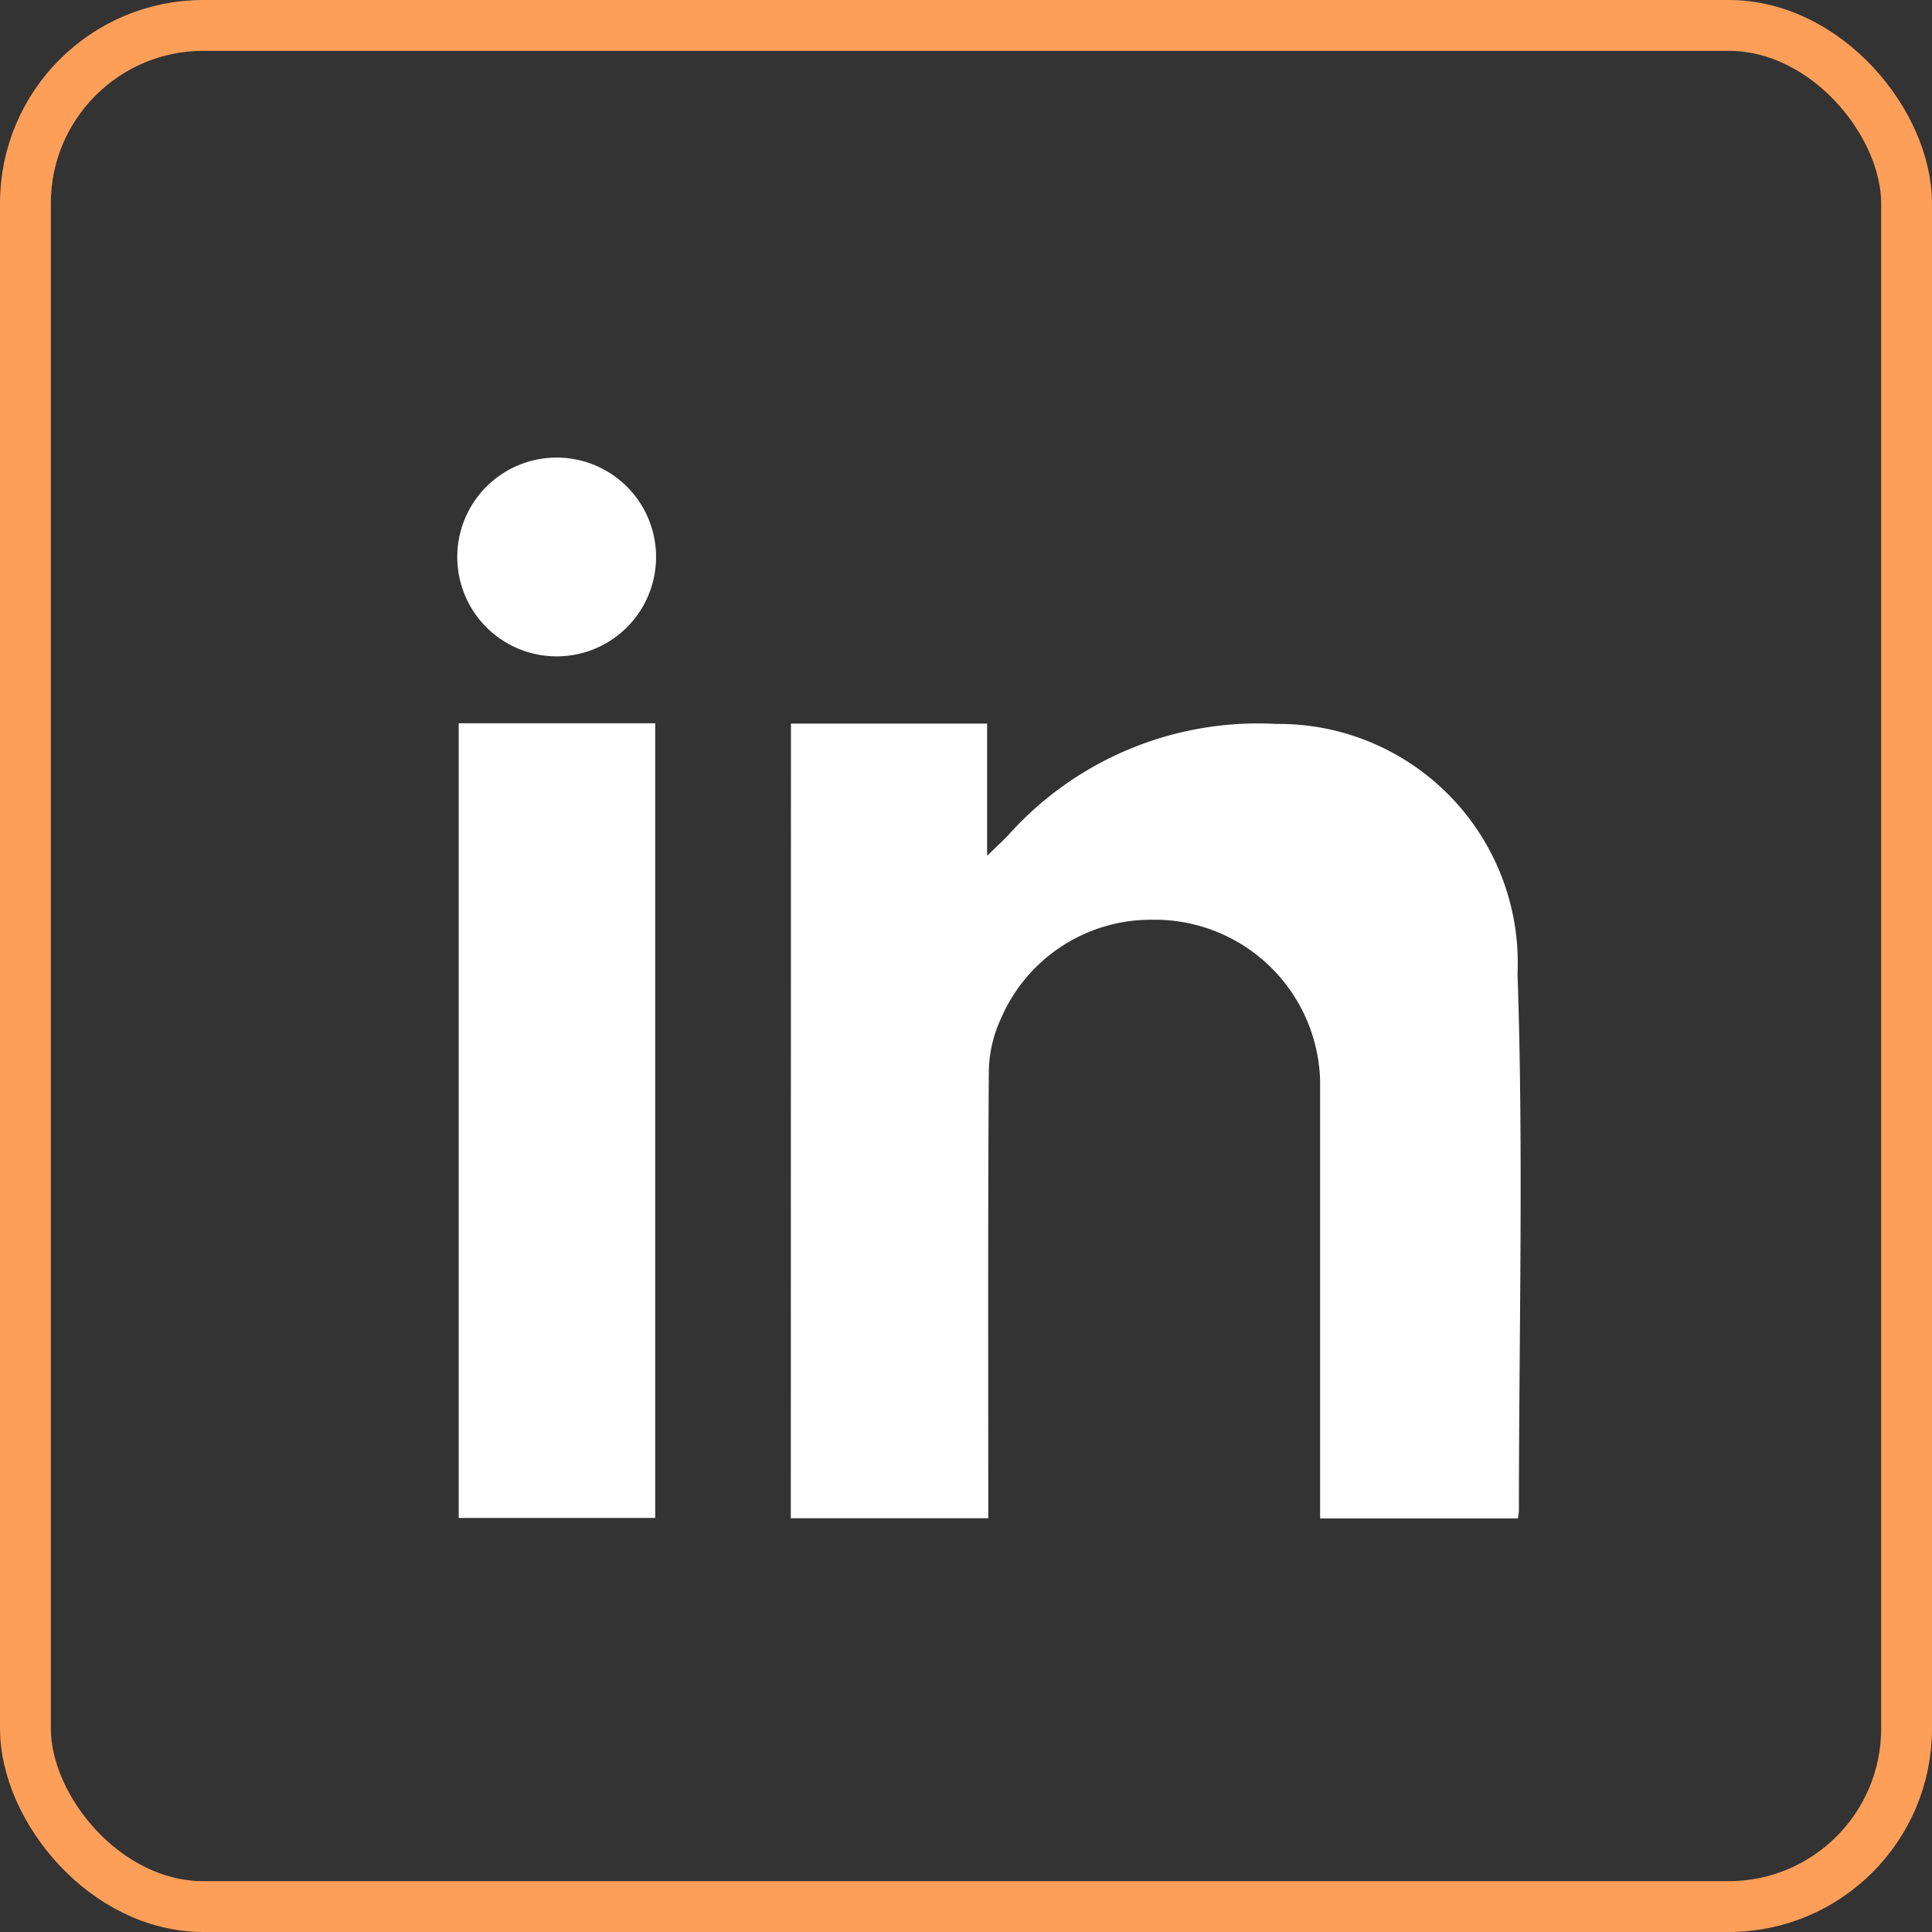 <svg id="Composant_211_1" data-name="Composant 211 – 1" xmlns="http://www.w3.org/2000/svg" width="38" height="38" viewBox="0 0 38 38">
  <rect x="0" y="0" width="38" height="38" fill="#333333" stroke="none"/>
  <g id="Groupe_13401" data-name="Groupe 13401" transform="translate(9 9)">
    <path id="Tracé_33235" data-name="Tracé 33235" d="M406.092,133.658h3.858v2.6c.195-.188.305-.289.411-.4a6.589,6.589,0,0,1,5.28-2.193,4.7,4.7,0,0,1,4.742,4.91c.119,3.518.028,7.044.027,10.566a1.3,1.3,0,0,1-.02.15H416.5v-.454q0-4.08,0-8.16a3.255,3.255,0,0,0-3.3-3.161,3.212,3.212,0,0,0-2.972,1.931,2.56,2.56,0,0,0-.244,1.053c-.019,2.761-.011,5.522-.011,8.282v.506h-3.884Z" transform="translate(-399.535 -128.426)" fill="#fff"/>
    <rect id="Rectangle_7161" data-name="Rectangle 7161" width="3.865" height="15.63" transform="translate(0.022 5.226)" fill="#fff"/>
    <path id="Tracé_33236" data-name="Tracé 33236" d="M372.645,105.44a1.955,1.955,0,1,1,0,3.91,1.955,1.955,0,0,1,0-3.91" transform="translate(-370.696 -105.44)" fill="#fff"/>
  </g>
  <g id="Rectangle_7164" data-name="Rectangle 7164" fill="none" stroke="#fe9f59" stroke-width="1">
    <rect width="38" height="38" rx="4" stroke="none"/>
    <rect x="0.5" y="0.5" width="37" height="37" rx="3.5" fill="none"/>
  </g>
</svg>
